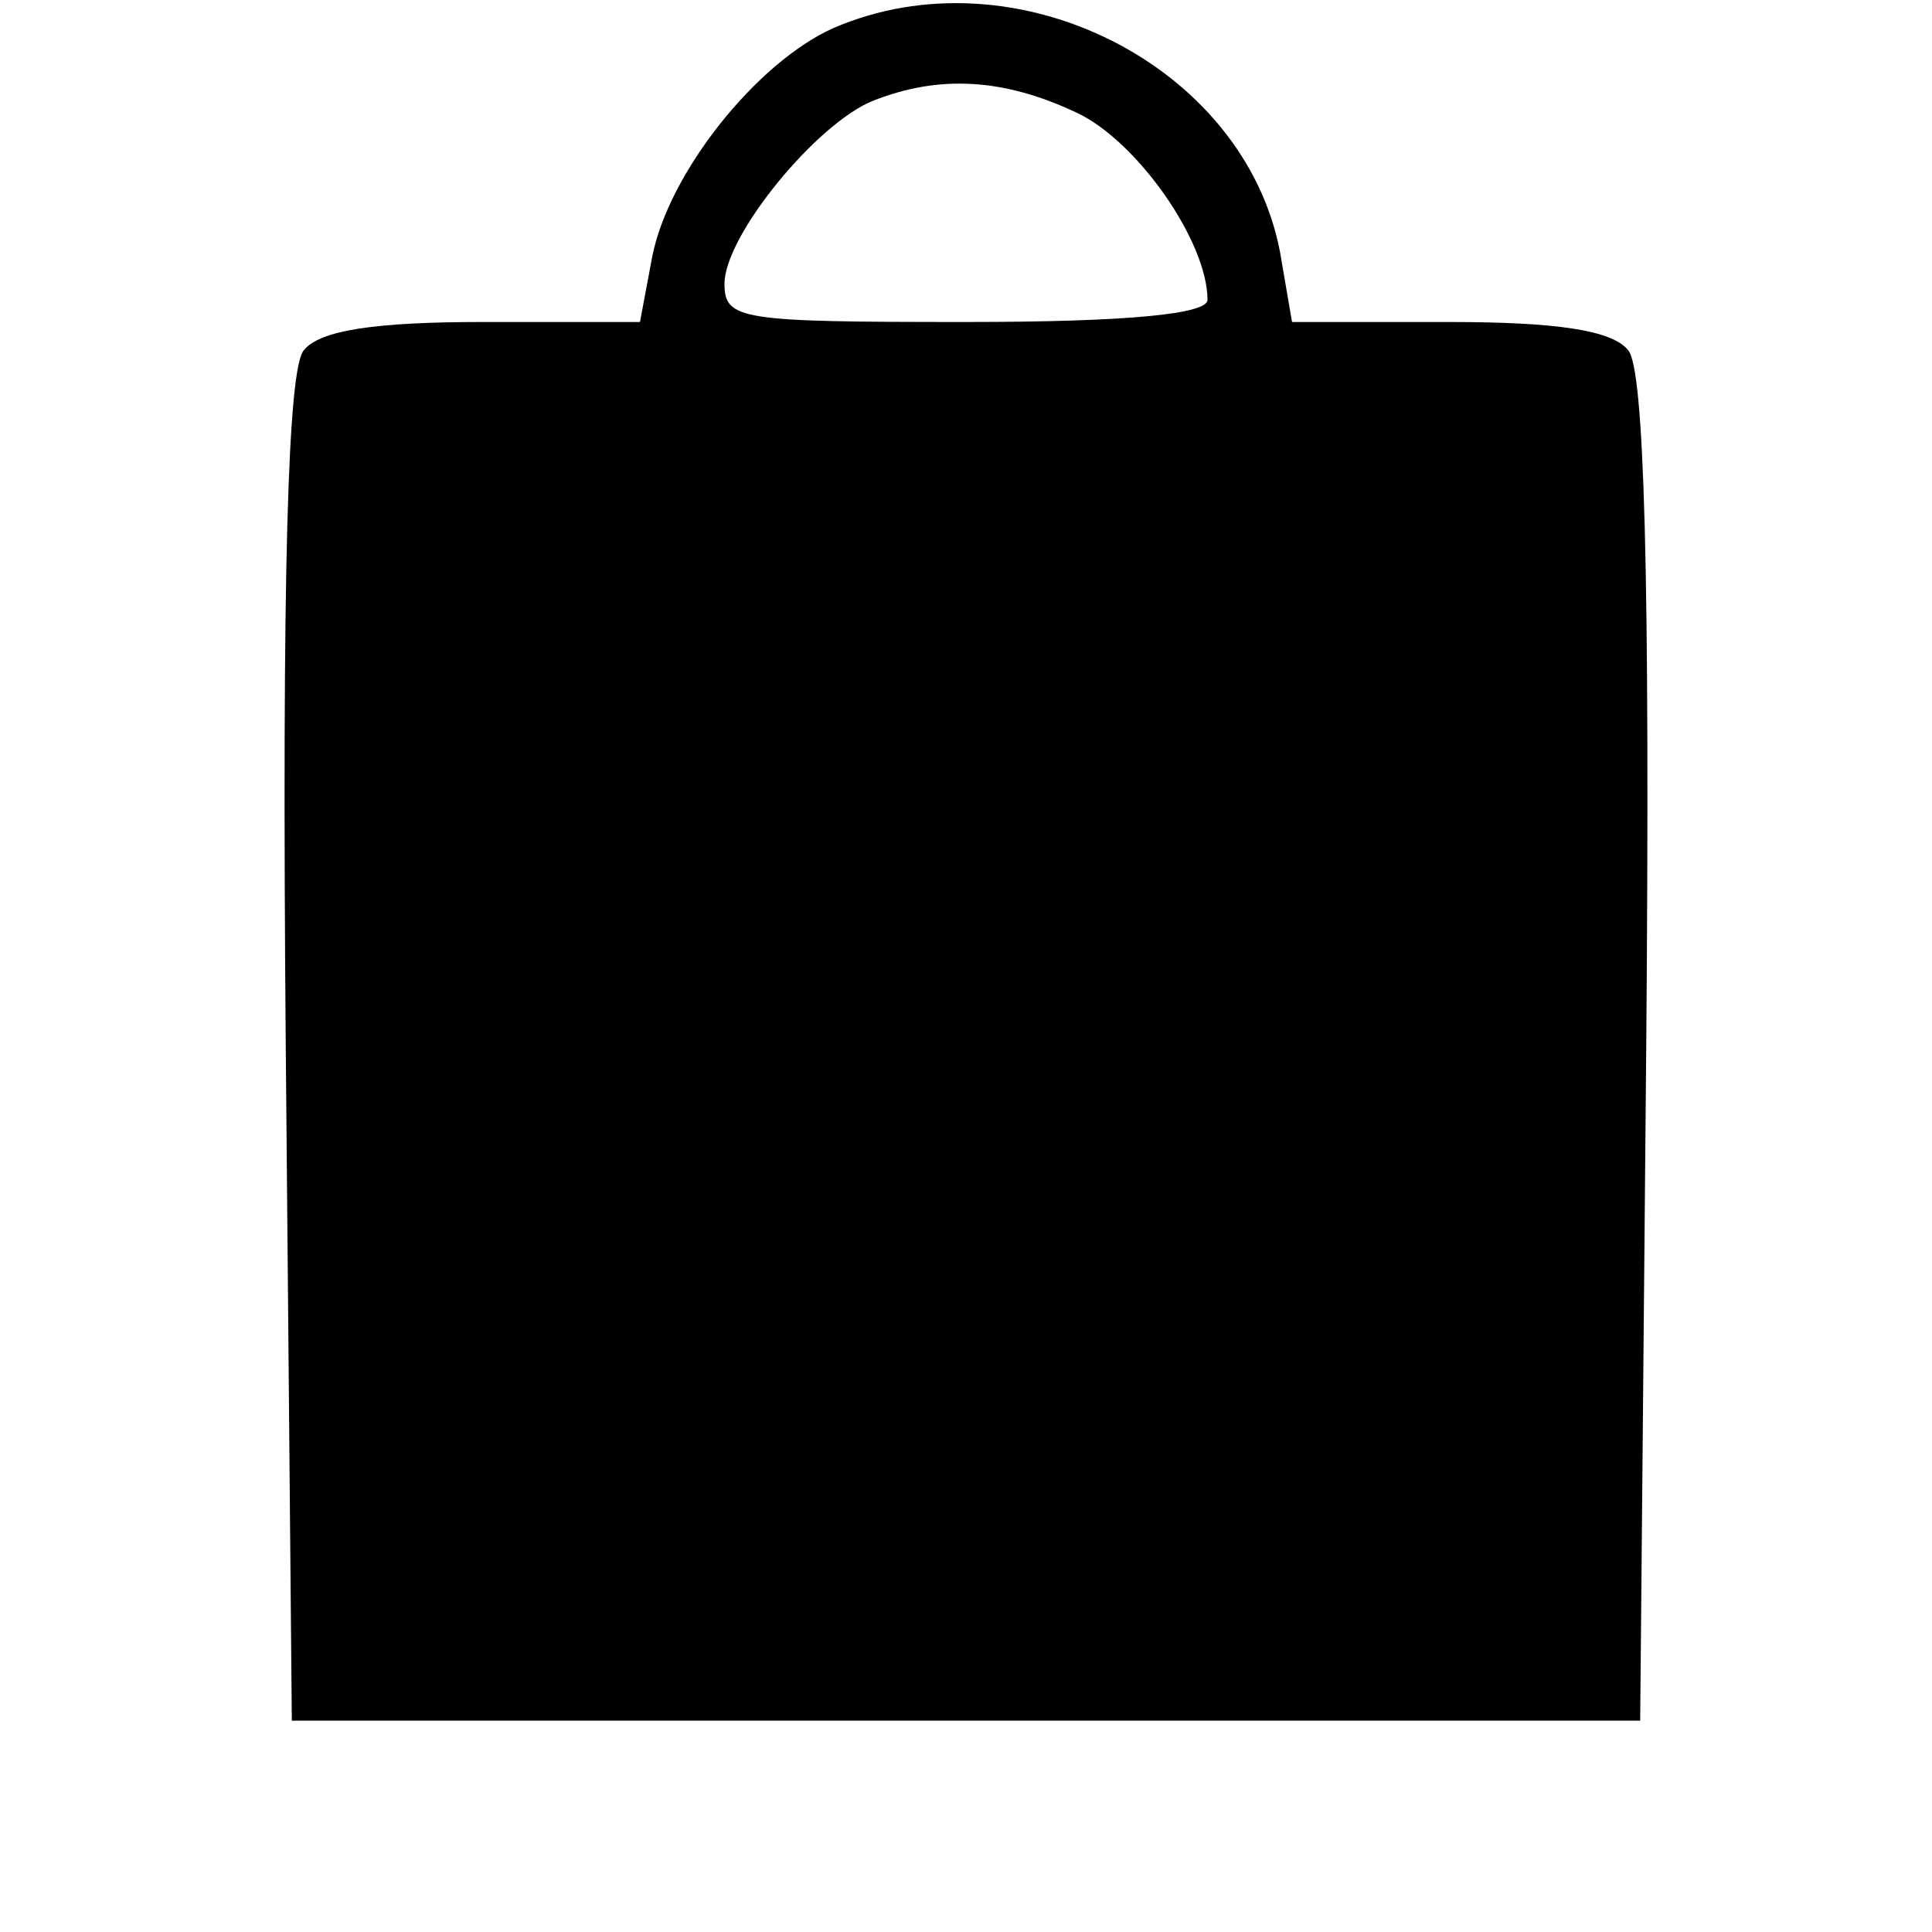<?xml version="1.0" standalone="no"?>
<!DOCTYPE svg PUBLIC "-//W3C//DTD SVG 20010904//EN"
 "http://www.w3.org/TR/2001/REC-SVG-20010904/DTD/svg10.dtd">
<svg version="1.0" xmlns="http://www.w3.org/2000/svg"
 width="96pt" height="96pt" viewBox="0 0 96 96"
 preserveAspectRatio="xMidYMid meet">
<g transform="translate(0,96) scale(0.1,-0.1)"
fill="#000000" stroke="none">
<path d="M414 946 c-38 -17 -82 -72 -90 -114 l-6 -32 -78 0 c-53 0 -81 -4 -89
-14 -8 -9 -11 -109 -9 -347 l3 -334 335 0 335 0 3 334 c2 238 -1 338 -9 347
-8 10 -36 14 -89 14 l-78 0 -6 35 c-18 93 -132 150 -222 111z m121 -42 c30
-14 65 -64 65 -93 0 -7 -39 -11 -120 -11 -112 0 -120 1 -120 19 0 24 46 80 74
91 33 13 65 11 101 -6z"/>
</g>
</svg>
